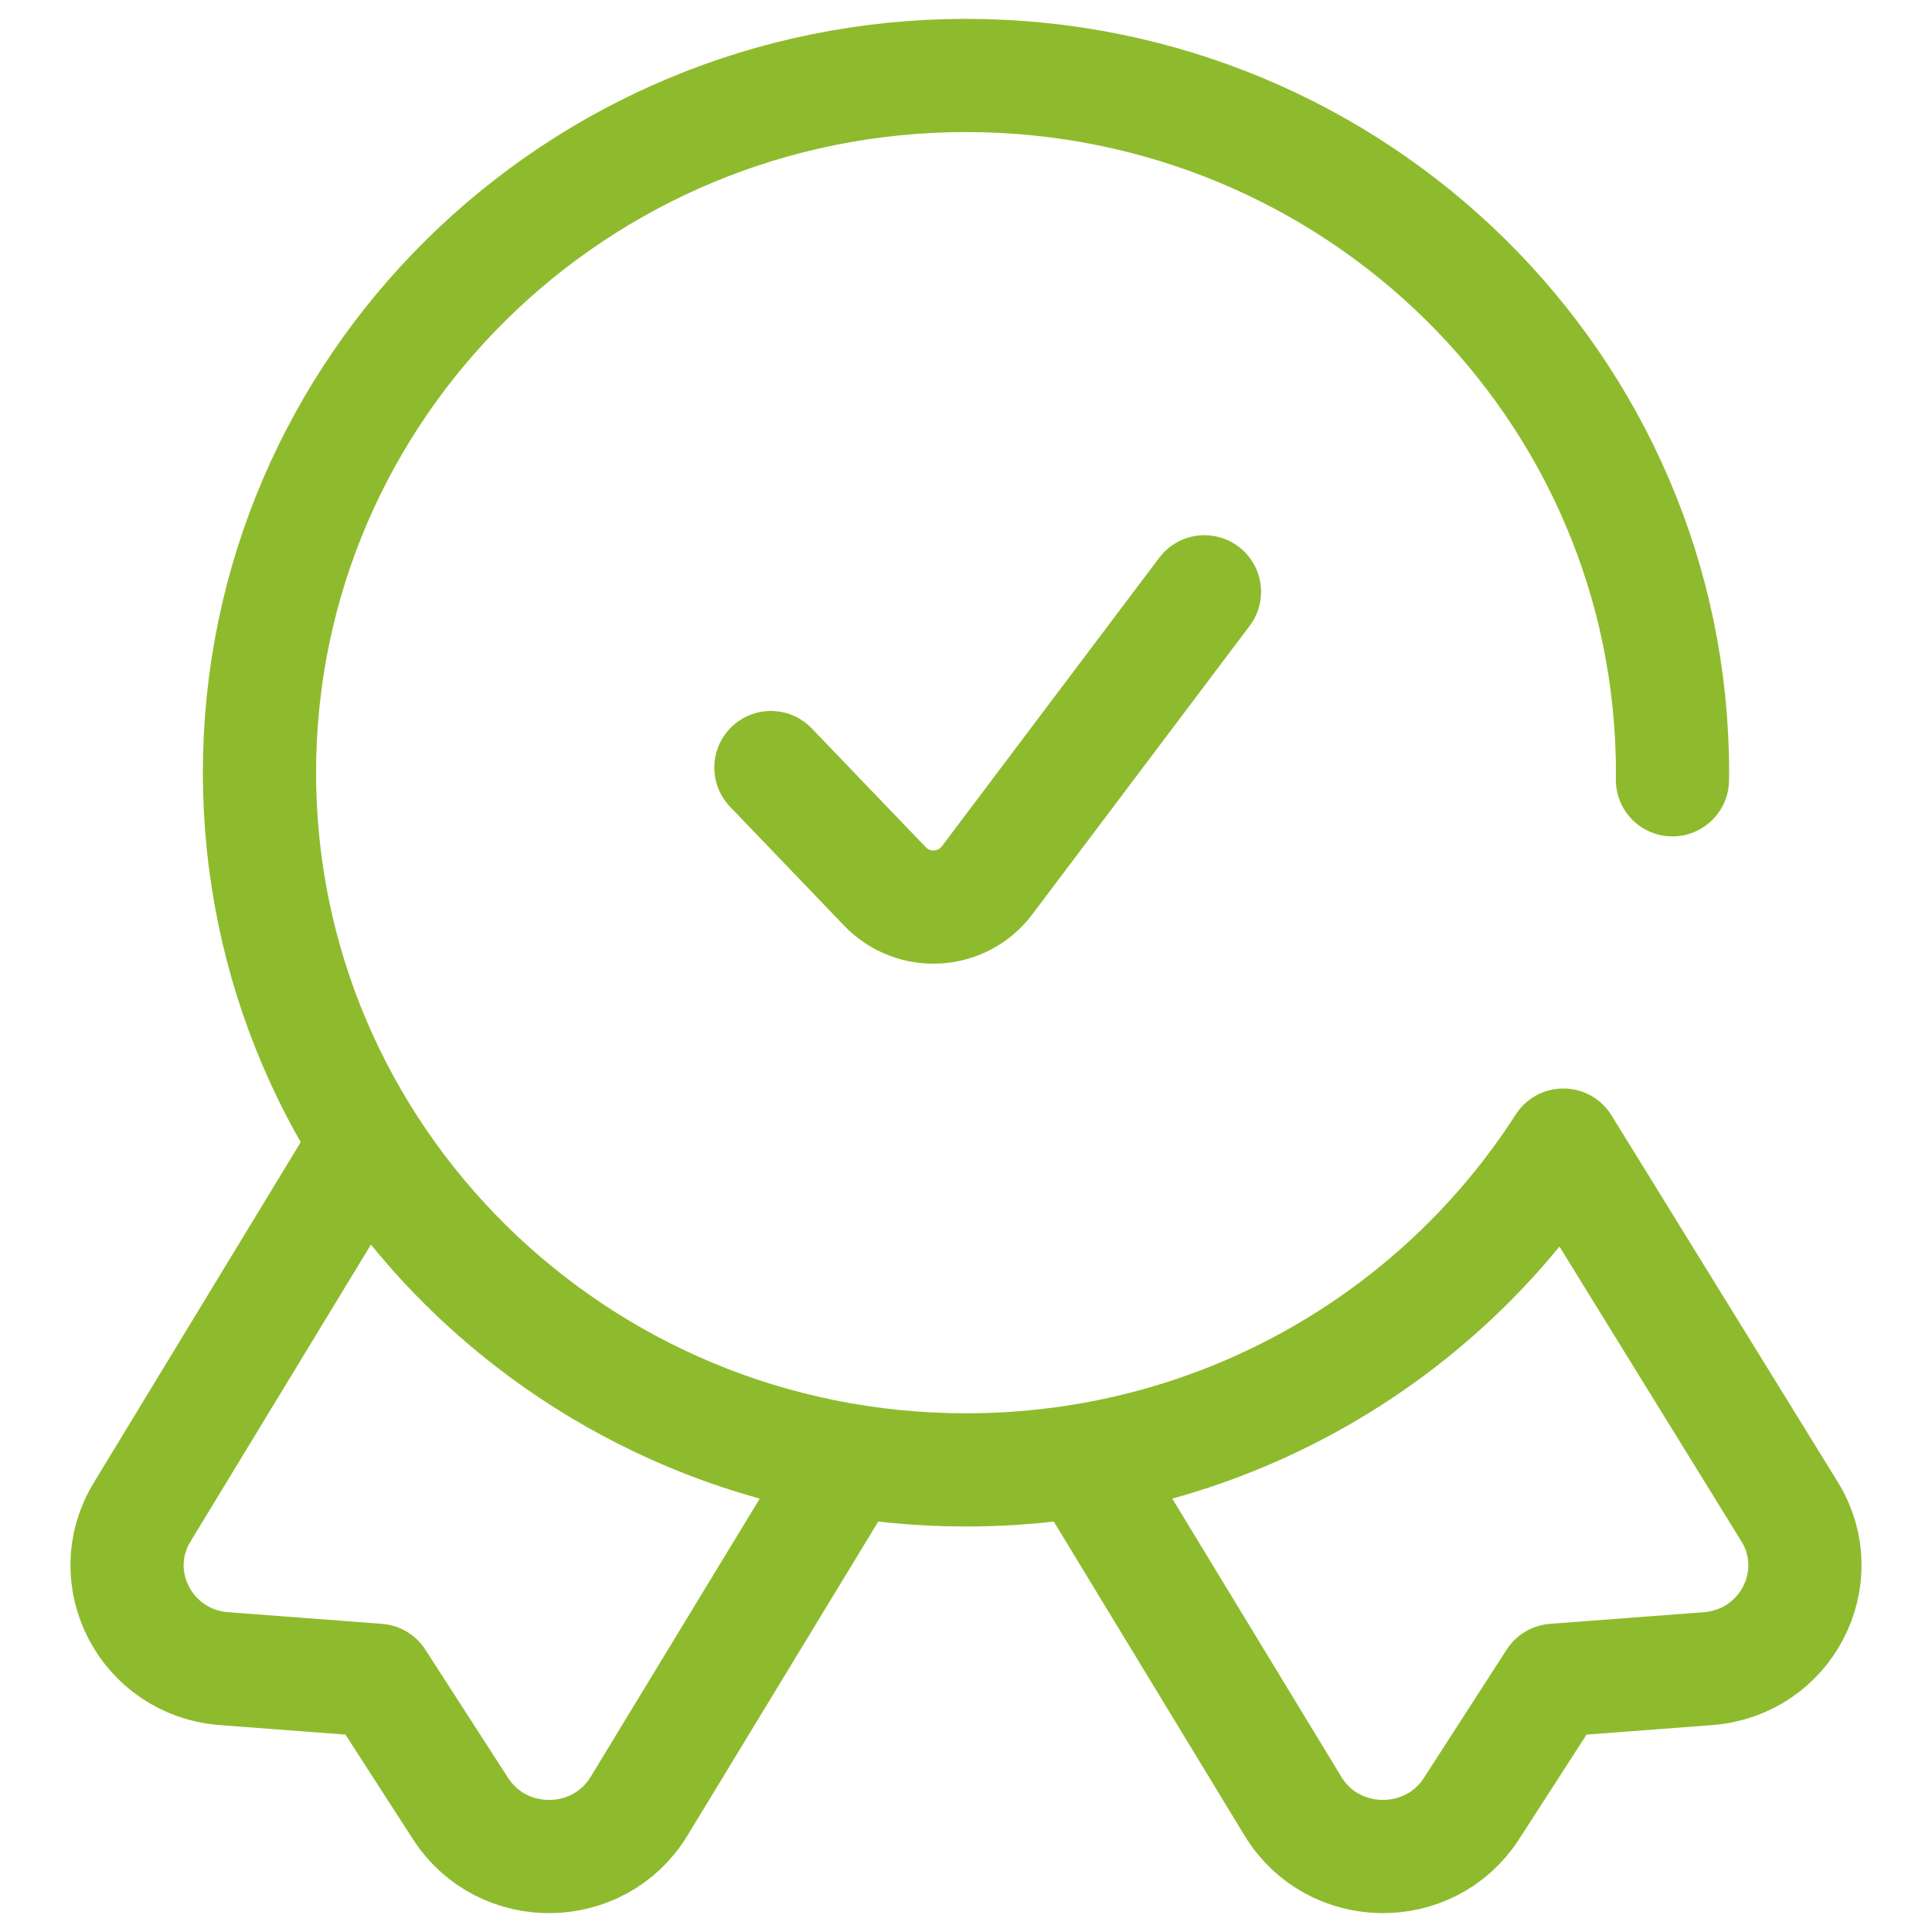 <svg xmlns="http://www.w3.org/2000/svg" xmlns:xlink="http://www.w3.org/1999/xlink" version="1.1" id="Capa_1" x="0px" y="0px" viewBox="0 0 512 512" style="enable-background:new 0 0 512 512;" xml:space="preserve" width="300" height="300" xmlns:svgjs="http://svgjs.dev/svgjs"><g width="100%" height="100%" transform="matrix(1,0,0,1,0,0)"><g>
	<g>
		<g>
			<g>
				<path style="stroke-linecap: round; stroke-linejoin: round; stroke-miterlimit: 10;" d="&#10;&#9;&#9;&#9;&#9;&#9;M96.469,303.96l-58.81,96.782c-10.63,17.493,1.111,39.91,21.72,41.469l40.731,3.082l21.94,34.005&#10;&#9;&#9;&#9;&#9;&#9;c11.101,17.206,36.67,16.867,47.3-0.626l54.94-90.414" fill="none" fill-opacity="1" stroke="#8ebb2d" stroke-opacity="1" data-original-stroke-color="#000000ff" stroke-width="30" data-original-stroke-width="40"/>
			</g>
			<path style="stroke-linecap: round; stroke-linejoin: round; stroke-miterlimit: 10;" d="&#10;&#9;&#9;&#9;&#9;M443.211,206.656c0.006-0.629,0.024-1.255,0.024-1.885C443.235,102.725,359.407,20,256,20S68.765,102.725,68.765,204.771&#10;&#9;&#9;&#9;&#9;S152.593,389.541,256,389.541c66.629,0,125.12-34.35,158.305-86.078l60.036,97.279c10.63,17.493-1.111,39.91-21.72,41.469&#10;&#9;&#9;&#9;&#9;l-40.731,3.082l-21.94,34.005c-11.101,17.206-36.67,16.867-47.3-0.626l-54.161-89.131" fill="none" fill-opacity="1" stroke="#8ebb2d" stroke-opacity="1" data-original-stroke-color="#000000ff" stroke-width="30" data-original-stroke-width="40"/>
		</g>
	</g>
	<path style="stroke-linecap: round; stroke-linejoin: round; stroke-miterlimit: 10;" d="&#10;&#9;&#9;M204.298,203.415l30.231,31.504c7.588,7.908,20.453,7.141,27.048-1.613l57.615-76.476" fill="none" fill-opacity="1" stroke="#8ebb2d" stroke-opacity="1" data-original-stroke-color="#000000ff" stroke-width="30" data-original-stroke-width="40"/>
</g></g></svg>